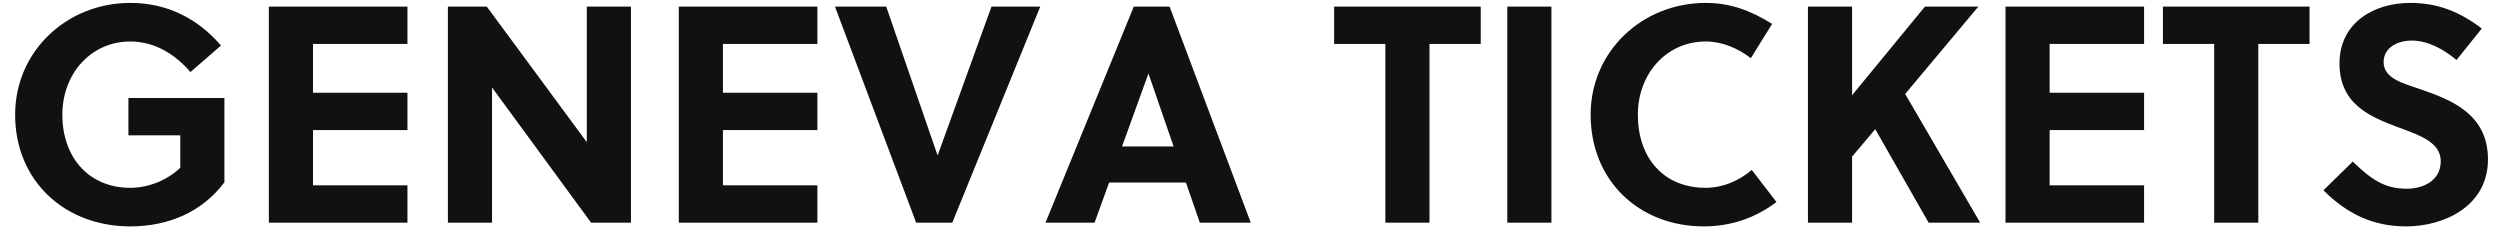 <?xml version="1.0" encoding="utf-8"?>
<svg xmlns="http://www.w3.org/2000/svg" xmlns:xlink="http://www.w3.org/1999/xlink" width="566.93" height="54">
  <path fill="#111111" d="M40.88 30.69L40.88 38.04C37.80 40.98 33.53 42.59 29.54 42.59C20.23 42.59 14.14 35.80 14.14 26.00C14.14 16.69 20.65 9.41 29.54 9.41C35.14 9.41 39.76 12.35 43.19 16.34L50.12 10.32C44.73 4.09 37.80 0.66 29.54 0.66C15.12 0.66 3.43 11.65 3.43 26.00C3.43 41.05 14.70 51.34 29.54 51.34C38.01 51.34 45.78 48.19 50.89 41.33L50.89 22.22L29.12 22.22L29.12 30.69ZM92.40 50.50L92.40 42.03L70.98 42.03L70.98 29.50L92.40 29.50L92.40 21.03L70.98 21.03L70.98 9.97L92.40 9.97L92.40 1.50L60.97 1.50L60.97 50.50ZM143.08 50.50L143.08 1.50L133.07 1.50L133.07 32.23L110.39 1.50L101.57 1.50L101.57 50.50L111.58 50.50L111.58 19.84L134.05 50.50ZM185.36 50.50L185.36 42.03L163.94 42.03L163.94 29.50L185.36 29.50L185.36 21.03L163.94 21.03L163.94 9.97L185.36 9.97L185.36 1.50L153.93 1.50L153.93 50.50ZM235.90 1.50L224.84 1.50L212.66 35.17L212.59 35.17L200.97 1.50L189.35 1.50L207.76 50.50L215.95 50.50ZM283.64 50.50L265.23 1.50L257.11 1.50L237.09 50.50L248.22 50.50L251.51 41.40L268.94 41.40L272.09 50.50ZM260.40 16.76L260.47 16.76L266.14 33.21L254.45 33.21ZM335.79 9.97L335.79 1.50L302.54 1.50L302.54 9.97L314.16 9.97L314.16 50.50L324.17 50.50L324.17 9.97ZM351.82 50.50L351.82 1.50L341.81 1.50L341.81 50.50ZM371.42 26.00C371.42 16.69 377.93 9.41 386.82 9.41C390.60 9.41 394.10 10.95 397.04 13.19L401.87 5.42C397.04 2.41 392.42 0.66 386.82 0.66C372.40 0.66 360.71 11.65 360.71 26.00C360.71 40.98 371.70 51.34 386.40 51.34C392.42 51.34 398.09 49.45 402.85 45.81L397.25 38.53C394.24 41.12 390.53 42.59 386.82 42.59C377.23 42.59 371.42 35.80 371.42 26.00ZM448.63 1.50L436.52 1.50L420.00 21.59L420.00 1.50L409.99 1.50L409.99 50.50L420.00 50.50L420.00 35.52L425.25 29.29L437.36 50.50L449.05 50.50L432.04 21.31ZM486.22 50.50L486.22 42.03L464.80 42.03L464.80 29.50L486.22 29.50L486.22 21.03L464.80 21.03L464.80 9.97L486.22 9.97L486.22 1.50L454.79 1.50L454.79 50.50ZM523.74 9.97L523.74 1.50L490.49 1.50L490.49 9.97L502.11 9.97L502.11 50.50L512.12 50.50L512.12 9.97ZM557.06 13.61L562.80 6.47C557.83 2.69 552.86 0.66 546.56 0.66C538.44 0.66 530.53 5.07 530.53 14.38C530.53 23.76 537.67 26.56 544.04 28.94C549.01 30.76 553.49 32.37 553.49 36.57C553.49 40.91 549.64 42.80 545.72 42.80C540.61 42.80 537.53 40.49 533.54 36.64L526.89 43.15C532.21 48.47 538.09 51.34 545.65 51.34C554.19 51.34 564.20 46.79 564.20 36.15C564.20 25.86 555.87 22.64 548.94 20.26C545.16 18.93 540.54 17.88 540.54 14.10C540.54 10.88 543.55 9.20 546.91 9.20C550.69 9.20 554.33 11.30 557.06 13.61Z"/>
</svg>